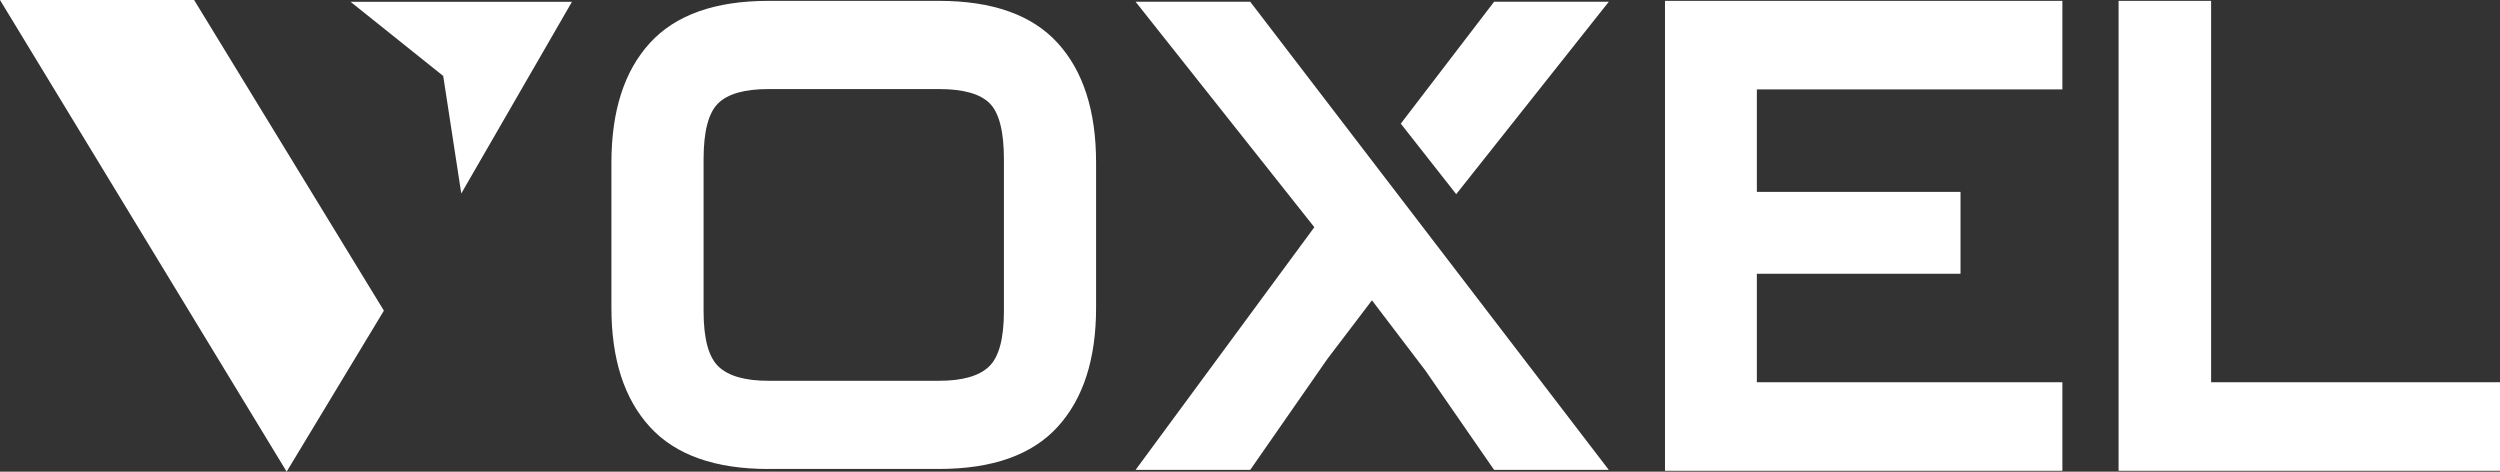 <svg xmlns="http://www.w3.org/2000/svg" id="Layer_2" data-name="Layer 2" viewBox="0 0 670.32 126.46"><rect x="0" y="0" width="670.32" height="126.46" fill="#333333" stroke="none"/><defs><style>      .cls-1 {        fill: #fff;      }    </style></defs><g id="Layer_1-2" data-name="Layer 1"><g><g><polygon class="cls-1" points="390.45 52.06 431.36 .47 400.61 .47 375.59 33.15 390.45 52.06"></polygon><polygon class="cls-1" points="335.22 .47 304.48 .47 352.41 60.92 304.48 125.99 335.22 125.99 355.92 96.22 367.86 80.52 382.14 99.29 400.61 125.99 431.11 125.99 431.22 125.99 431.36 125.99 335.22 .47"></polygon></g><g><polygon class="cls-1" points="76.86 126.46 0 0 52.05 0 102.93 83.29 76.86 126.46"></polygon><polygon class="cls-1" points="93.99 .48 153.36 .48 123.68 51.88 118.84 20.37 93.99 .48"></polygon></g><path class="cls-1" d="M552.98,126.23h-106.55V.23h106.55v23.74h-81.92v27.48h54.61v21.95h-54.61v29.09h81.92v23.74Z"></path><polygon class="cls-1" points="670.32 102.49 592.86 102.49 592.86 .23 568.05 .23 568.05 126.23 670.32 126.23 670.32 102.49"></polygon><path class="cls-1" d="M206.07,125.75c-14.34,0-24.95-3.76-31.82-11.29-6.88-7.53-10.31-18.16-10.31-31.91v-38.93c0-13.87,3.44-24.56,10.31-32.09C181.12,4,191.73.23,206.07.23h45.69c14.34,0,24.95,3.76,31.82,11.29,6.87,7.53,10.31,18.22,10.31,32.09v38.93c0,13.75-3.44,24.39-10.31,31.91-6.88,7.53-17.48,11.29-31.82,11.29h-45.69ZM206.07,102.1h45.69c6.28,0,10.76-1.27,13.42-3.82,2.67-2.55,4-7.5,4-14.85v-40.71c0-7.47-1.27-12.47-3.82-15.02-2.55-2.55-7.08-3.82-13.6-3.82h-45.69c-6.4,0-10.91,1.27-13.51,3.82-2.61,2.55-3.91,7.56-3.91,15.02v40.71c0,7.35,1.33,12.3,4,14.85,2.67,2.55,7.14,3.82,13.42,3.82Z"></path></g></g></svg>